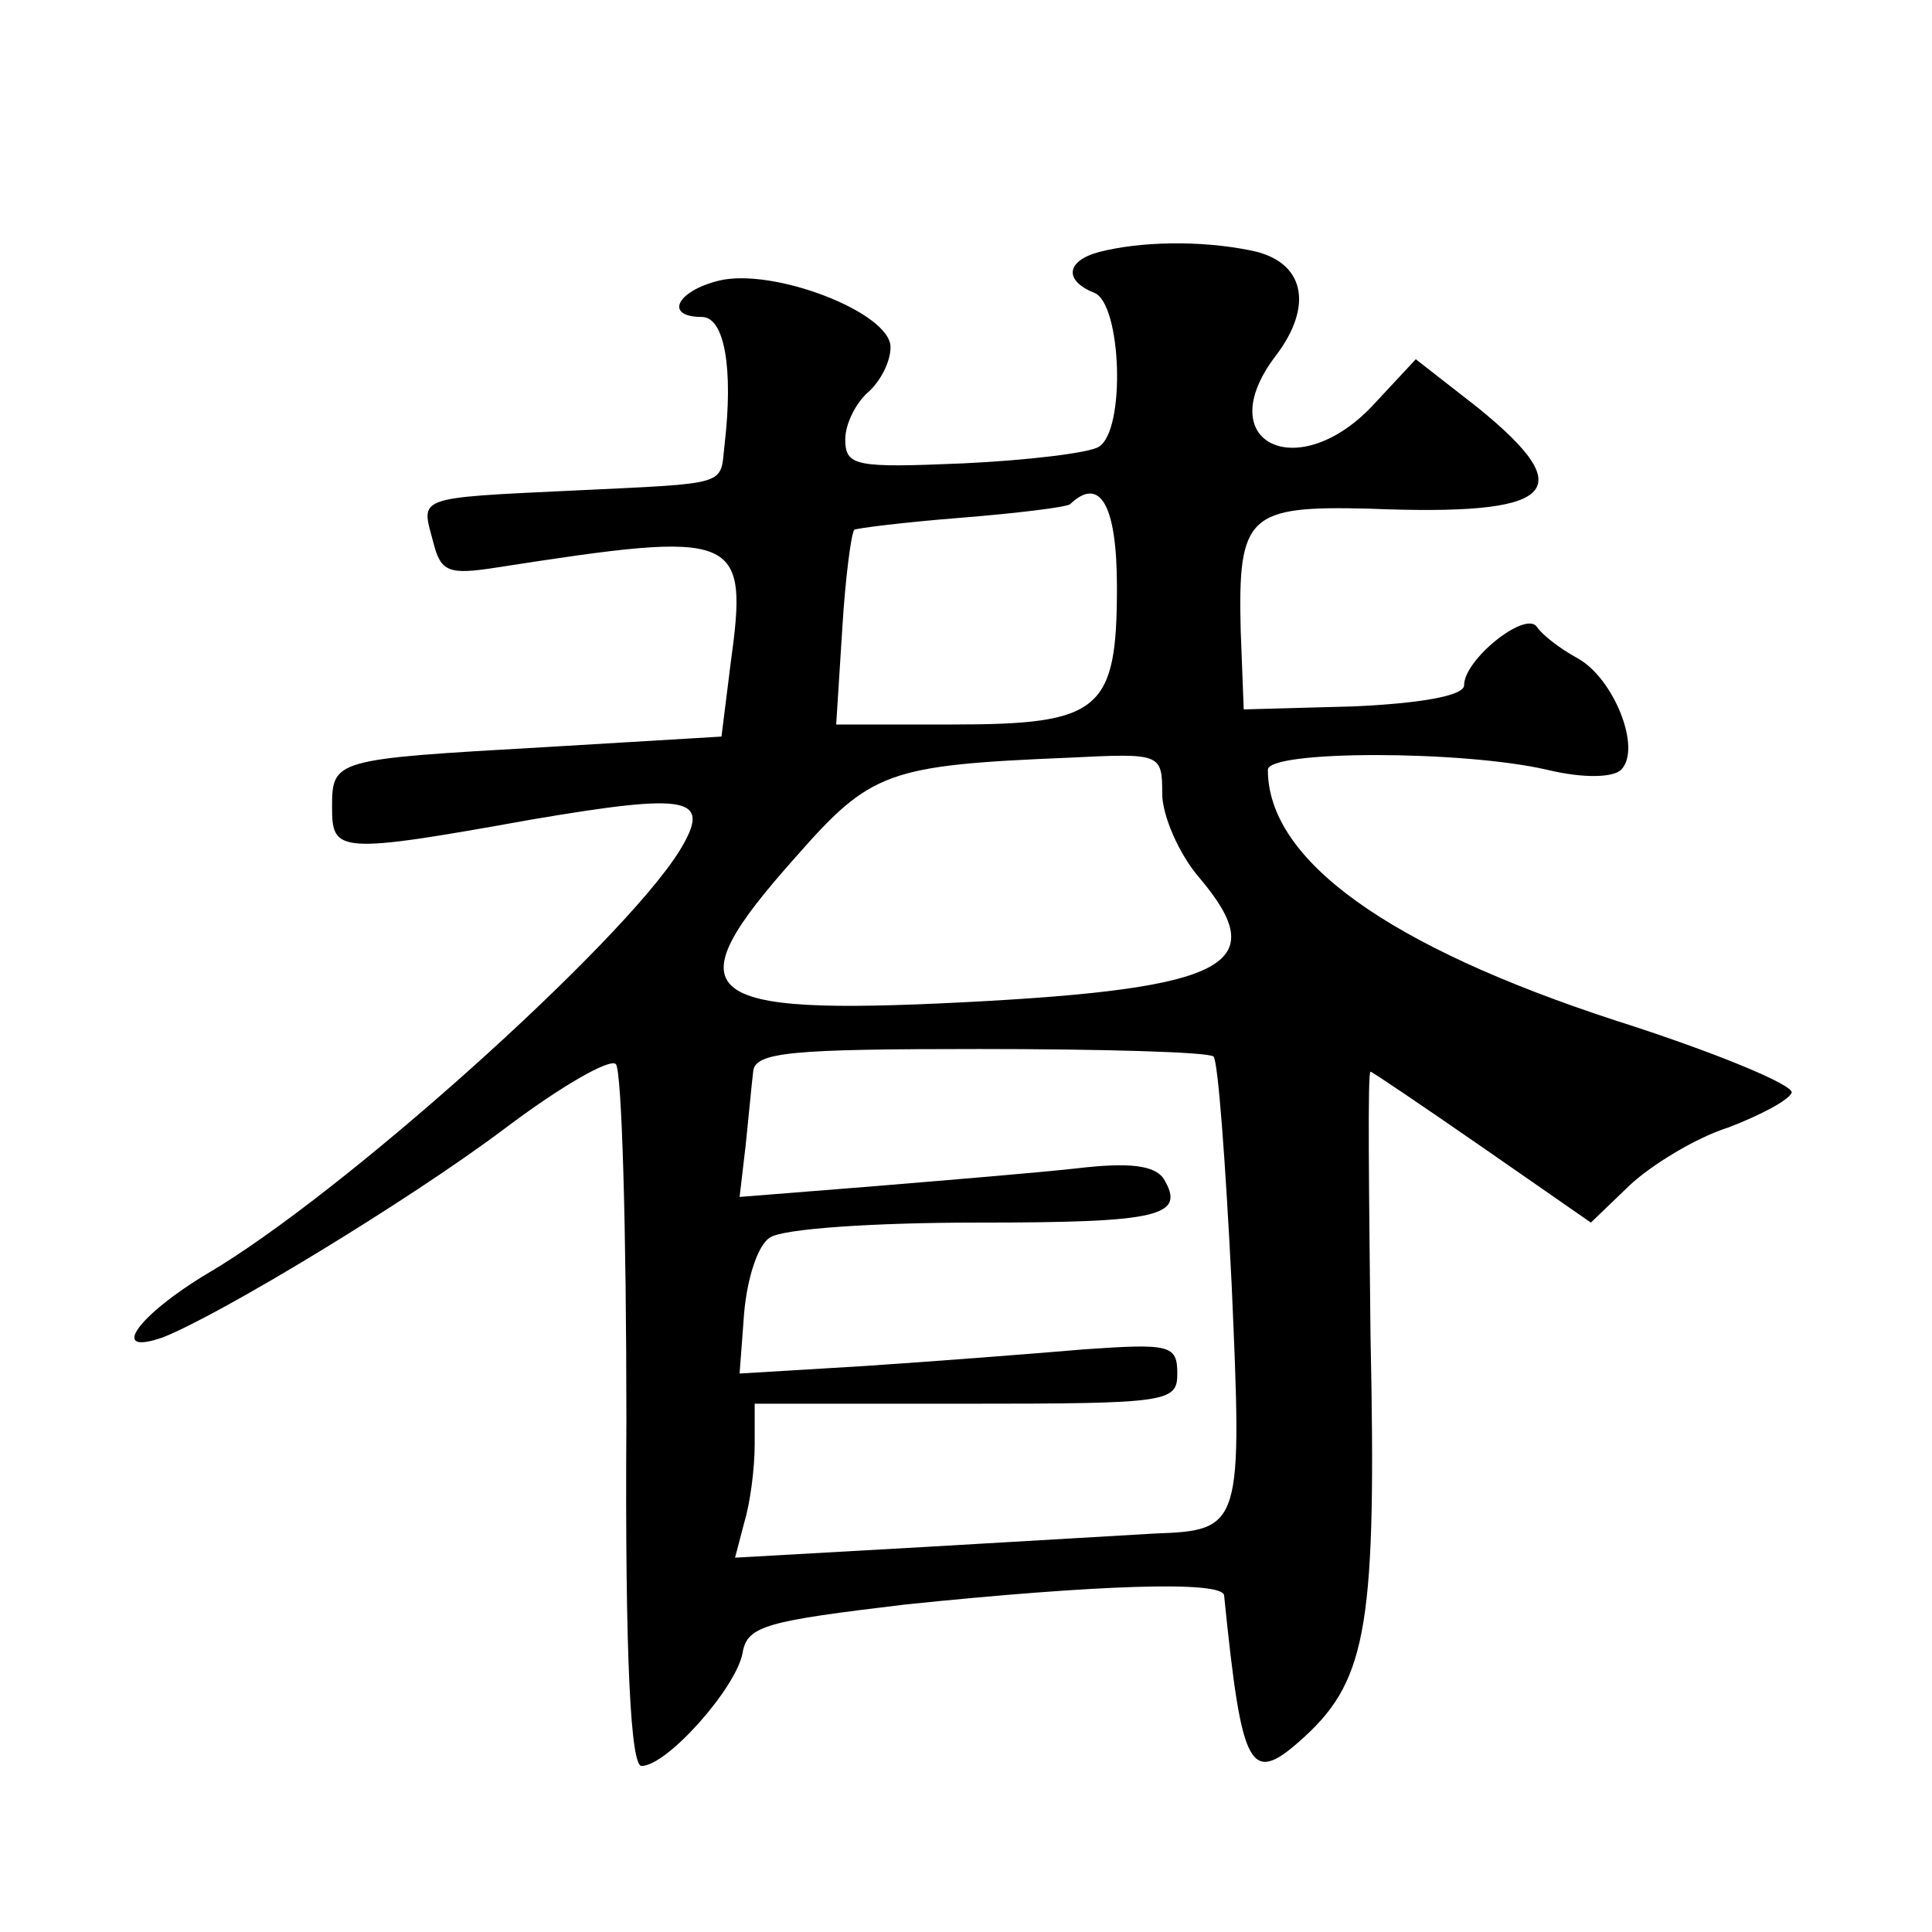 <?xml version="1.0" standalone="no"?>
<!DOCTYPE svg PUBLIC "-//W3C//DTD SVG 20010904//EN"
 "http://www.w3.org/TR/2001/REC-SVG-20010904/DTD/svg10.dtd">
<svg version="1.0" xmlns="http://www.w3.org/2000/svg"
 width="128pt" height="128pt" viewBox="0 0 128 128"
 preserveAspectRatio="xMidYMid meet">
<g transform="translate(0,128) scale(0.1,-0.1)"
fill="#0" stroke="none">
<path d="M728 1113 c-22 -6 -23 -19 -3 -27 18 -7 21 -91 3 -102 -6 -4 -47 -9 -90
-11 -71 -3 -78 -2 -78 16 0 10 7 24 15 31 8 7 15 20 15 30 0 23 -78 53 -114 44
-28 -7 -36 -24 -11 -24 15 0 21 -34 15 -85 -3 -27 4 -25 -100 -30 -106 -5 -101
-4 -93 -34 5 -20 10 -22 42 -17 161 25 167 23 155 -64 l-6 -48 -117 -7 c-140 -8
-141 -8 -141 -40 0 -30 4 -31 132 -8 106 18 120 15 98 -21 -39 -62 -224 -228 -313
-280 -45 -27 -66 -55 -29 -42 38 15 162 90 226 138 37 28 70 47 74 43 4 -4 7 -110
7 -236 -1 -160 3 -229 10 -229 17 0 63 52 67 75 3 18 16 21 108 32 126 13 210 16
211 6 12 -118 17 -127 54 -93 41 38 47 76 43 265 -1 96 -2 175 0 175 1 0 35 -23
74 -50 l72 -50 26 25 c14 13 43 31 65 38 21 8 40 18 42 23 2 5 -51 27 -117 48 -150
49 -230 106 -230 166 0 13 129 13 185 0 25 -6 44 -5 49 0 14 14 -5 61 -29 74 -11
6 -23 15 -27 21 -8 10 -48 -22 -48 -39 0 -7 -29 -12 -73 -14 l-73 -2 -2 52 c-2
77 5 83 85 81 124 -5 141 11 72 67 l-41 32 -27 -29 c-50 -55 -110 -27 -66 31 26
34 19 63 -16 70 -34 7 -74 6 -101 -1z m12 -222 c0 -82 -11 -91 -109 -91 l-77 0
4 63 c2 34 6 64 8 66 1 1 33 5 71 8 37 3 70 7 72 9 20 19 31 -1 31 -55z m30 -137
c0 -14 11 -40 25 -56 48 -57 19 -73 -156 -82 -178 -9 -194 4 -112 96 50 57 61 61
181 66 61 3 62 3 62 -24z m34 -174 c3 -3 8 -71 12 -151 7 -160 7 -163 -51 -165
-16 -1 -86 -5 -154 -9 l-124 -7 6 23 c4 13 7 36 7 52 l0 27 140 0 c134 0 140 1
140 20 0 19 -5 20 -62 16 -35 -3 -100 -8 -145 -11 l-83 -5 3 40 c2 23 9 45 17 50
8 6 70 10 137 10 121 0 139 4 124 29 -6 9 -23 11 -57 7 -27 -3 -88 -8 -136 -12
l-88 -7 4 34 c2 19 4 41 5 49 1 13 25 15 150 15 82 0 152 -2 155 -5z"/>
</g>
</svg>
